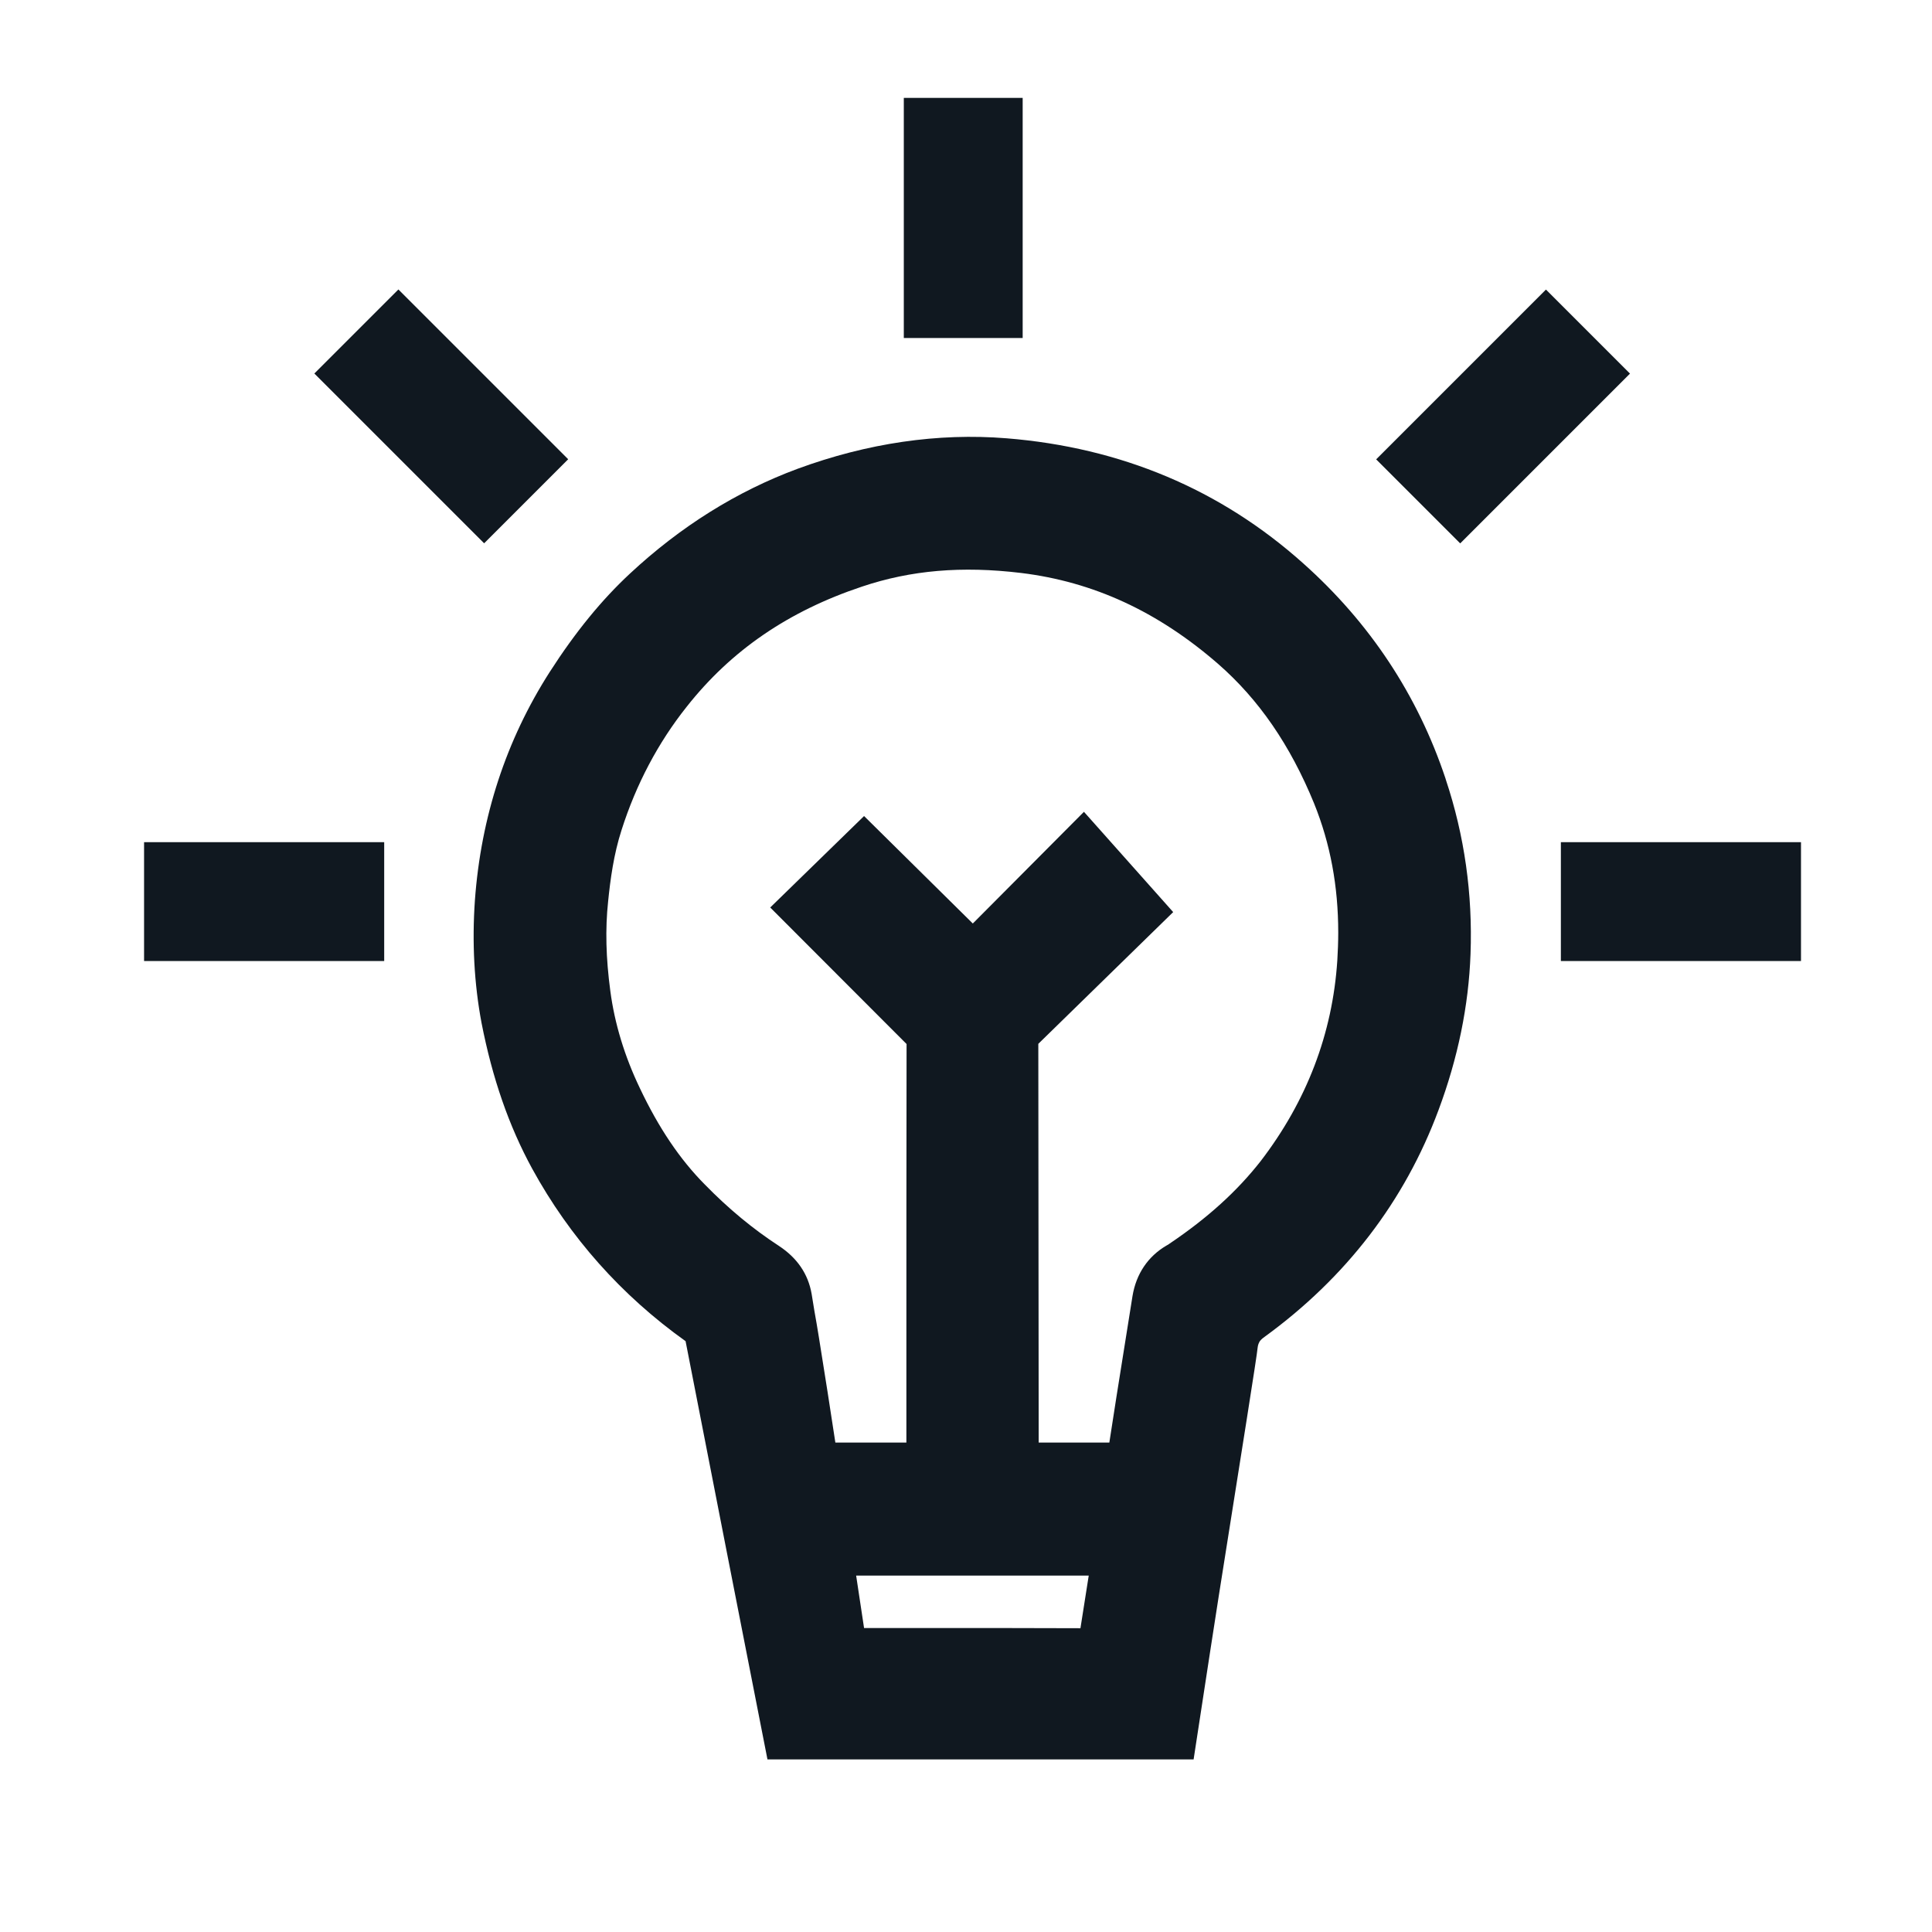 <?xml version="1.0" encoding="UTF-8"?>
<svg id="Layer_1" data-name="Layer 1" xmlns="http://www.w3.org/2000/svg" viewBox="0 0 105 105">
  <defs>
    <style>
      .cls-1 {
        fill: #101820;
      }
    </style>
  </defs>
  <path class="cls-1" d="m78.56,42.31c-1.51-4.53-4.11-8.46-7.73-11.69-4.49-4.02-9.91-6.3-16.13-6.8-3.72-.3-7.55.26-11.36,1.66-3.29,1.22-6.35,3.13-9.1,5.69-1.54,1.43-2.97,3.18-4.37,5.36-2.36,3.69-3.73,7.86-4.06,12.4-.16,2.29-.04,4.53.36,6.66.59,3.02,1.49,5.61,2.75,7.92,2.05,3.74,4.85,6.89,8.34,9.38,1.48,7.58,2.96,15.15,4.45,22.73h23.16l.46-3c.3-1.96.6-3.92.91-5.9,1.28-8.08,2.07-13.02,2.11-13.48,0,0,.01-.16.1-.32.05-.08.14-.17.27-.26,4.44-3.23,7.62-7.38,9.46-12.33,1.05-2.81,1.64-5.67,1.74-8.49.12-3.25-.33-6.43-1.34-9.46l-.02-.07Zm-19.84,46.18c-2.53-.01-5.06-.01-7.6-.01h-4.16l-.43-2.85h12.64l-.45,2.86Zm13.96-36.29c-.26,3.97-1.66,7.64-4.17,10.91-1.27,1.62-2.87,3.08-4.95,4.48-.05.04-.1.07-.16.1-1.01.59-1.65,1.54-1.85,2.74l-.87,5.46c-.13.83-.26,1.67-.39,2.51h-3.84l-.02-21.67,7.33-7.16-4.85-5.45-6.04,6.07-5.91-5.84-5.1,4.97,7.41,7.42c-.01,5.88-.01,11.76-.01,17.65v4.01h-3.86c-.28-1.83-.56-3.66-.86-5.5l-.03-.19c-.08-.49-.16-.98-.25-1.47l-.15-.92c-.19-1.09-.79-1.96-1.78-2.61-1.41-.92-2.73-2.01-4.02-3.33-1.36-1.37-2.51-3.08-3.53-5.23-.84-1.75-1.38-3.54-1.61-5.29-.24-1.79-.28-3.38-.12-4.87.12-1.18.3-2.55.73-3.88.79-2.48,1.98-4.74,3.54-6.7,2.42-3.07,5.54-5.2,9.53-6.53,2.65-.89,5.42-1.13,8.65-.74,3.92.48,7.42,2.09,10.7,4.94,2.21,1.93,3.92,4.41,5.22,7.59.88,2.18,1.31,4.49,1.31,7.02,0,.5-.02,1-.05,1.51Z"/>
  <rect class="cls-1" x="84.83" y="45.77" width="13.05" height="6.46"/>
  <rect class="cls-1" x="7.83" y="45.77" width="13.05" height="6.46"/>
  <rect class="cls-1" x="49.12" y="5.32" width="6.46" height="13.05"/>
  <rect class="cls-1" x="75.17" y="19.4" width="13.05" height="6.46" transform="translate(7.92 64.4) rotate(-45)"/>
  <rect class="cls-1" x="20.75" y="16.11" width="6.46" height="13.05" transform="translate(-8.98 23.58) rotate(-45)"/>
</svg>